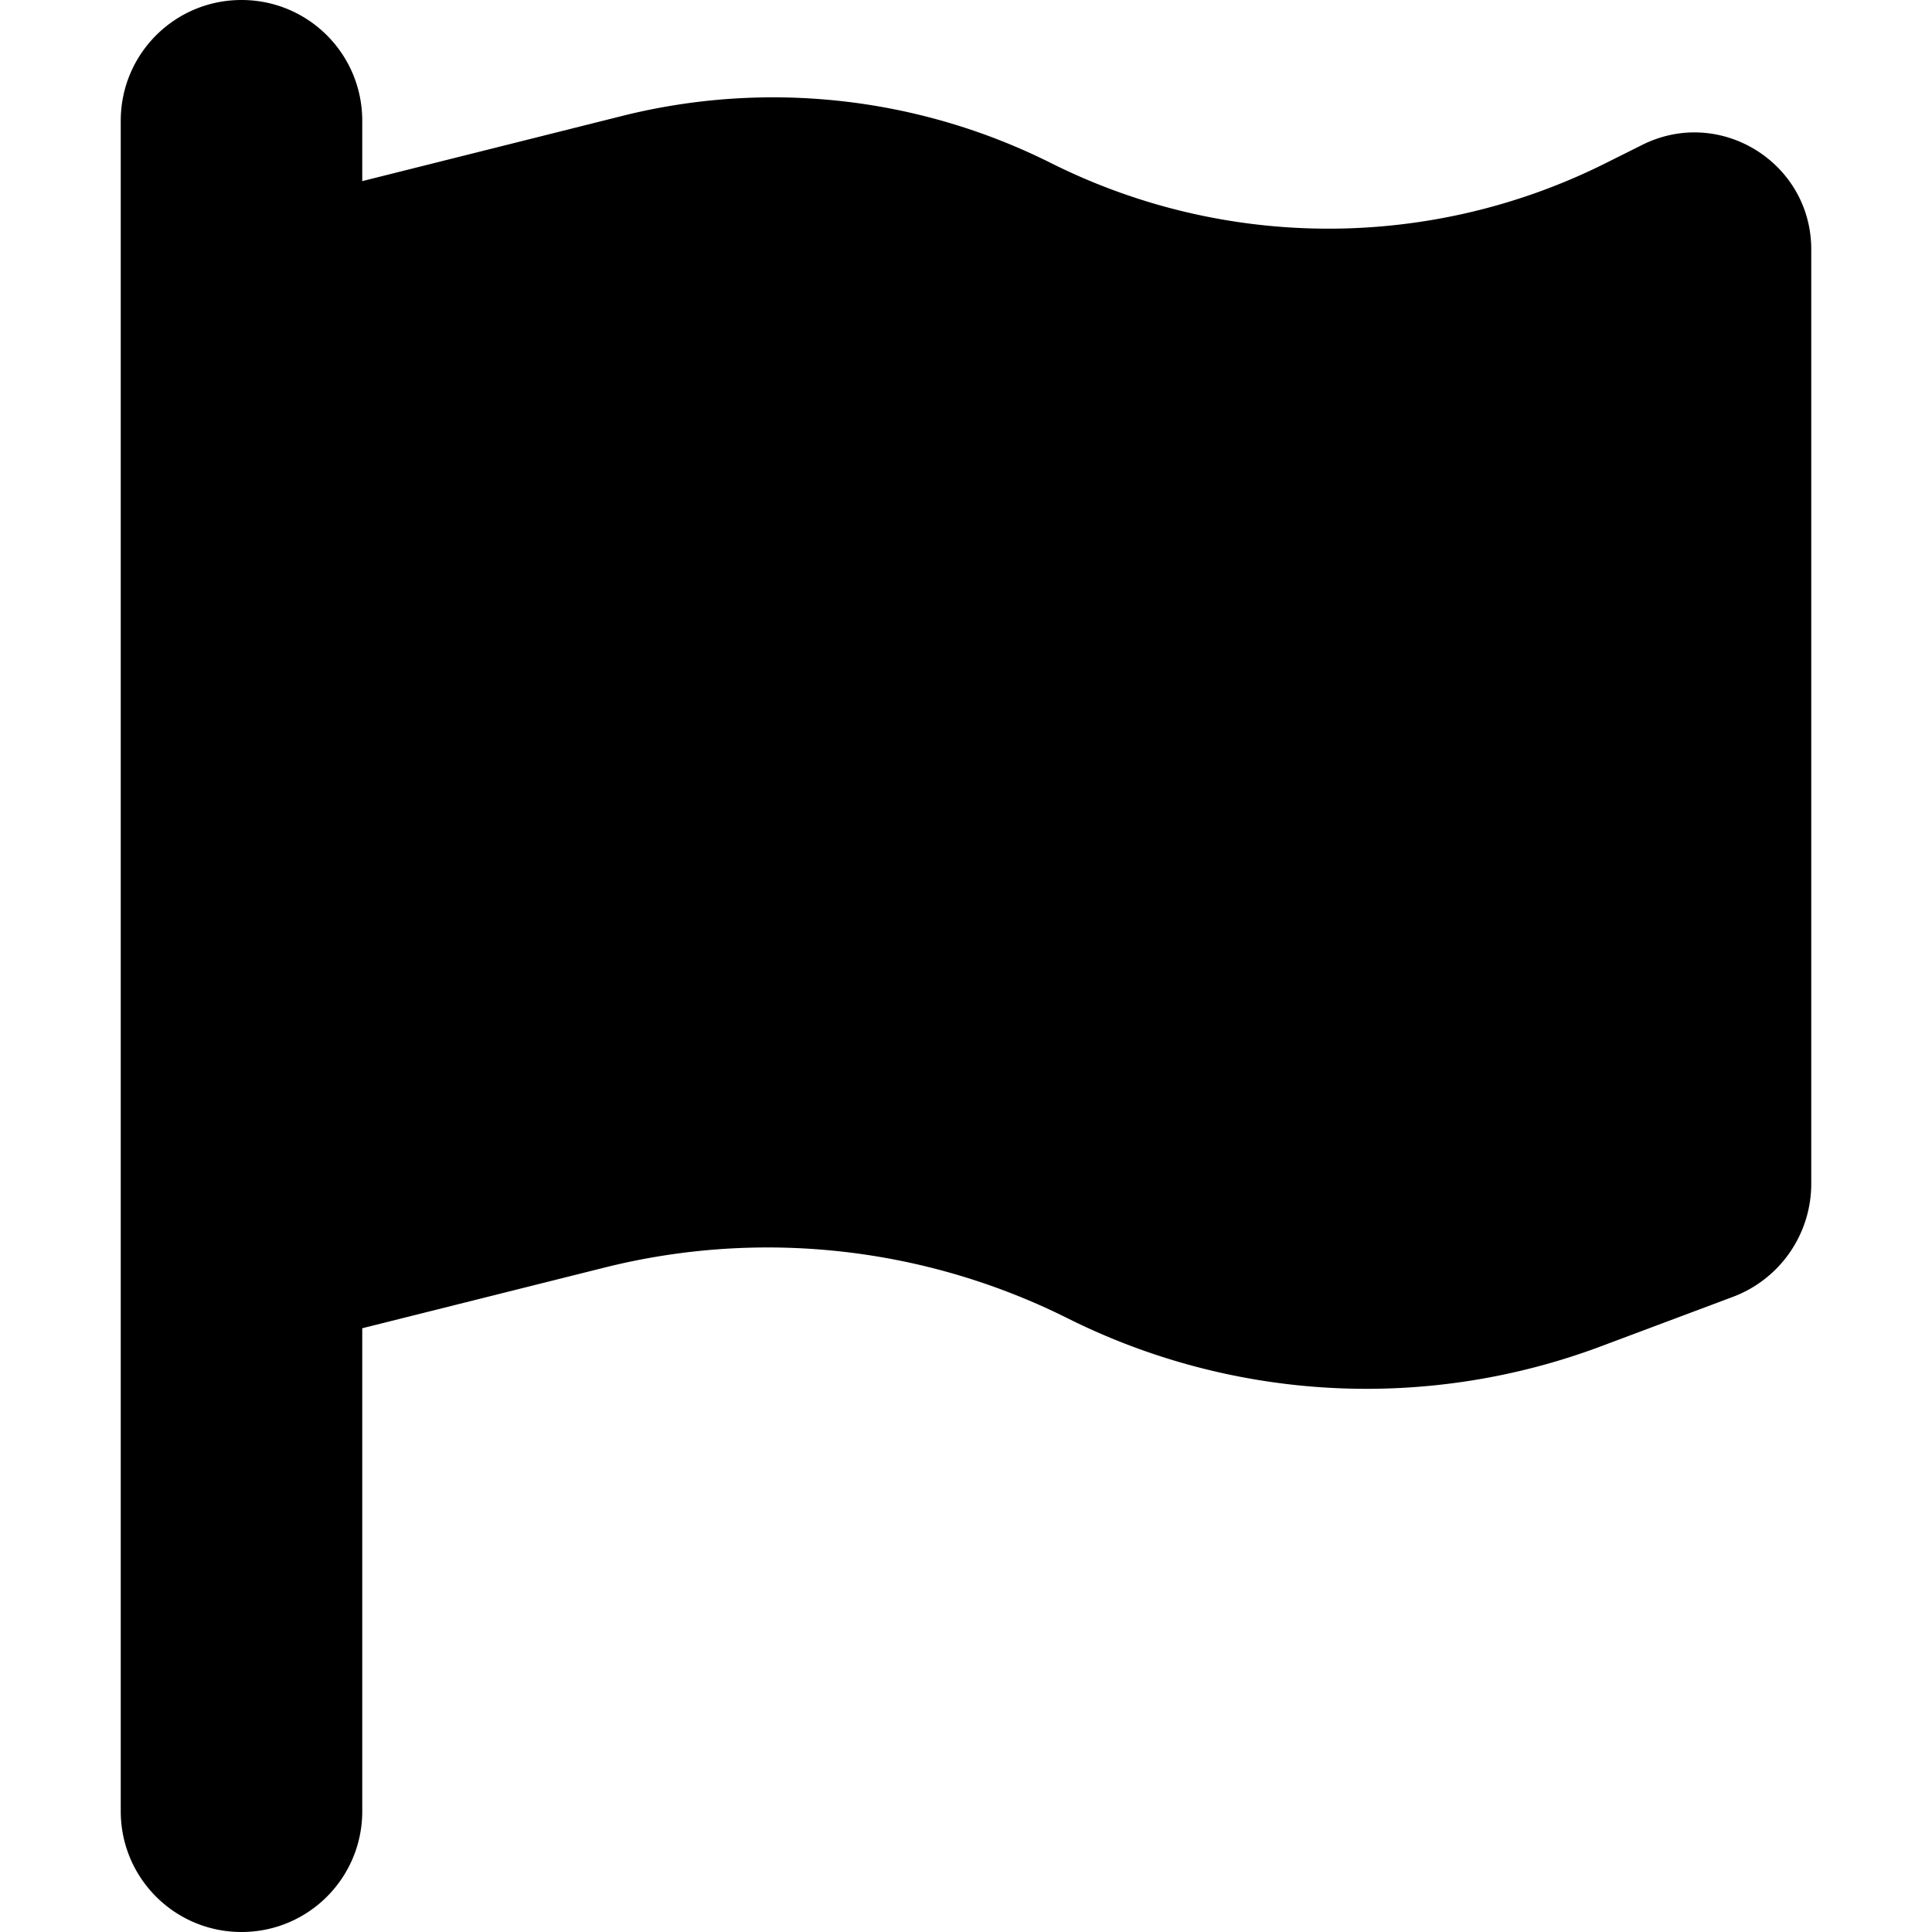 <svg width="64" height="64" xmlns="http://www.w3.org/2000/svg"><!--! Font Awesome Pro 6.2.1 by @fontawesome - https://fontawesome.com License - https://fontawesome.com/license (Commercial License) Copyright 2022 Fonticons, Inc.--><path d="M12 4c0-2.212-1.787-4-4-4S4 1.788 4 4v56c0 2.212 1.788 4 4 4 2.212 0 4-1.788 4-4V44l8.037-2.013a22.229 22.229 0 0 1 15.313 1.675 22.138 22.138 0 0 0 17.712.926l4.338-1.626a4.003 4.003 0 0 0 2.6-3.75V8.262c0-2.875-3.025-4.75-5.6-3.462l-1.2.6c-5.788 2.9-12.6 2.9-18.388 0a20.564 20.564 0 0 0-14.187-1.563L12 6z" style="stroke-width:.125"/></svg>